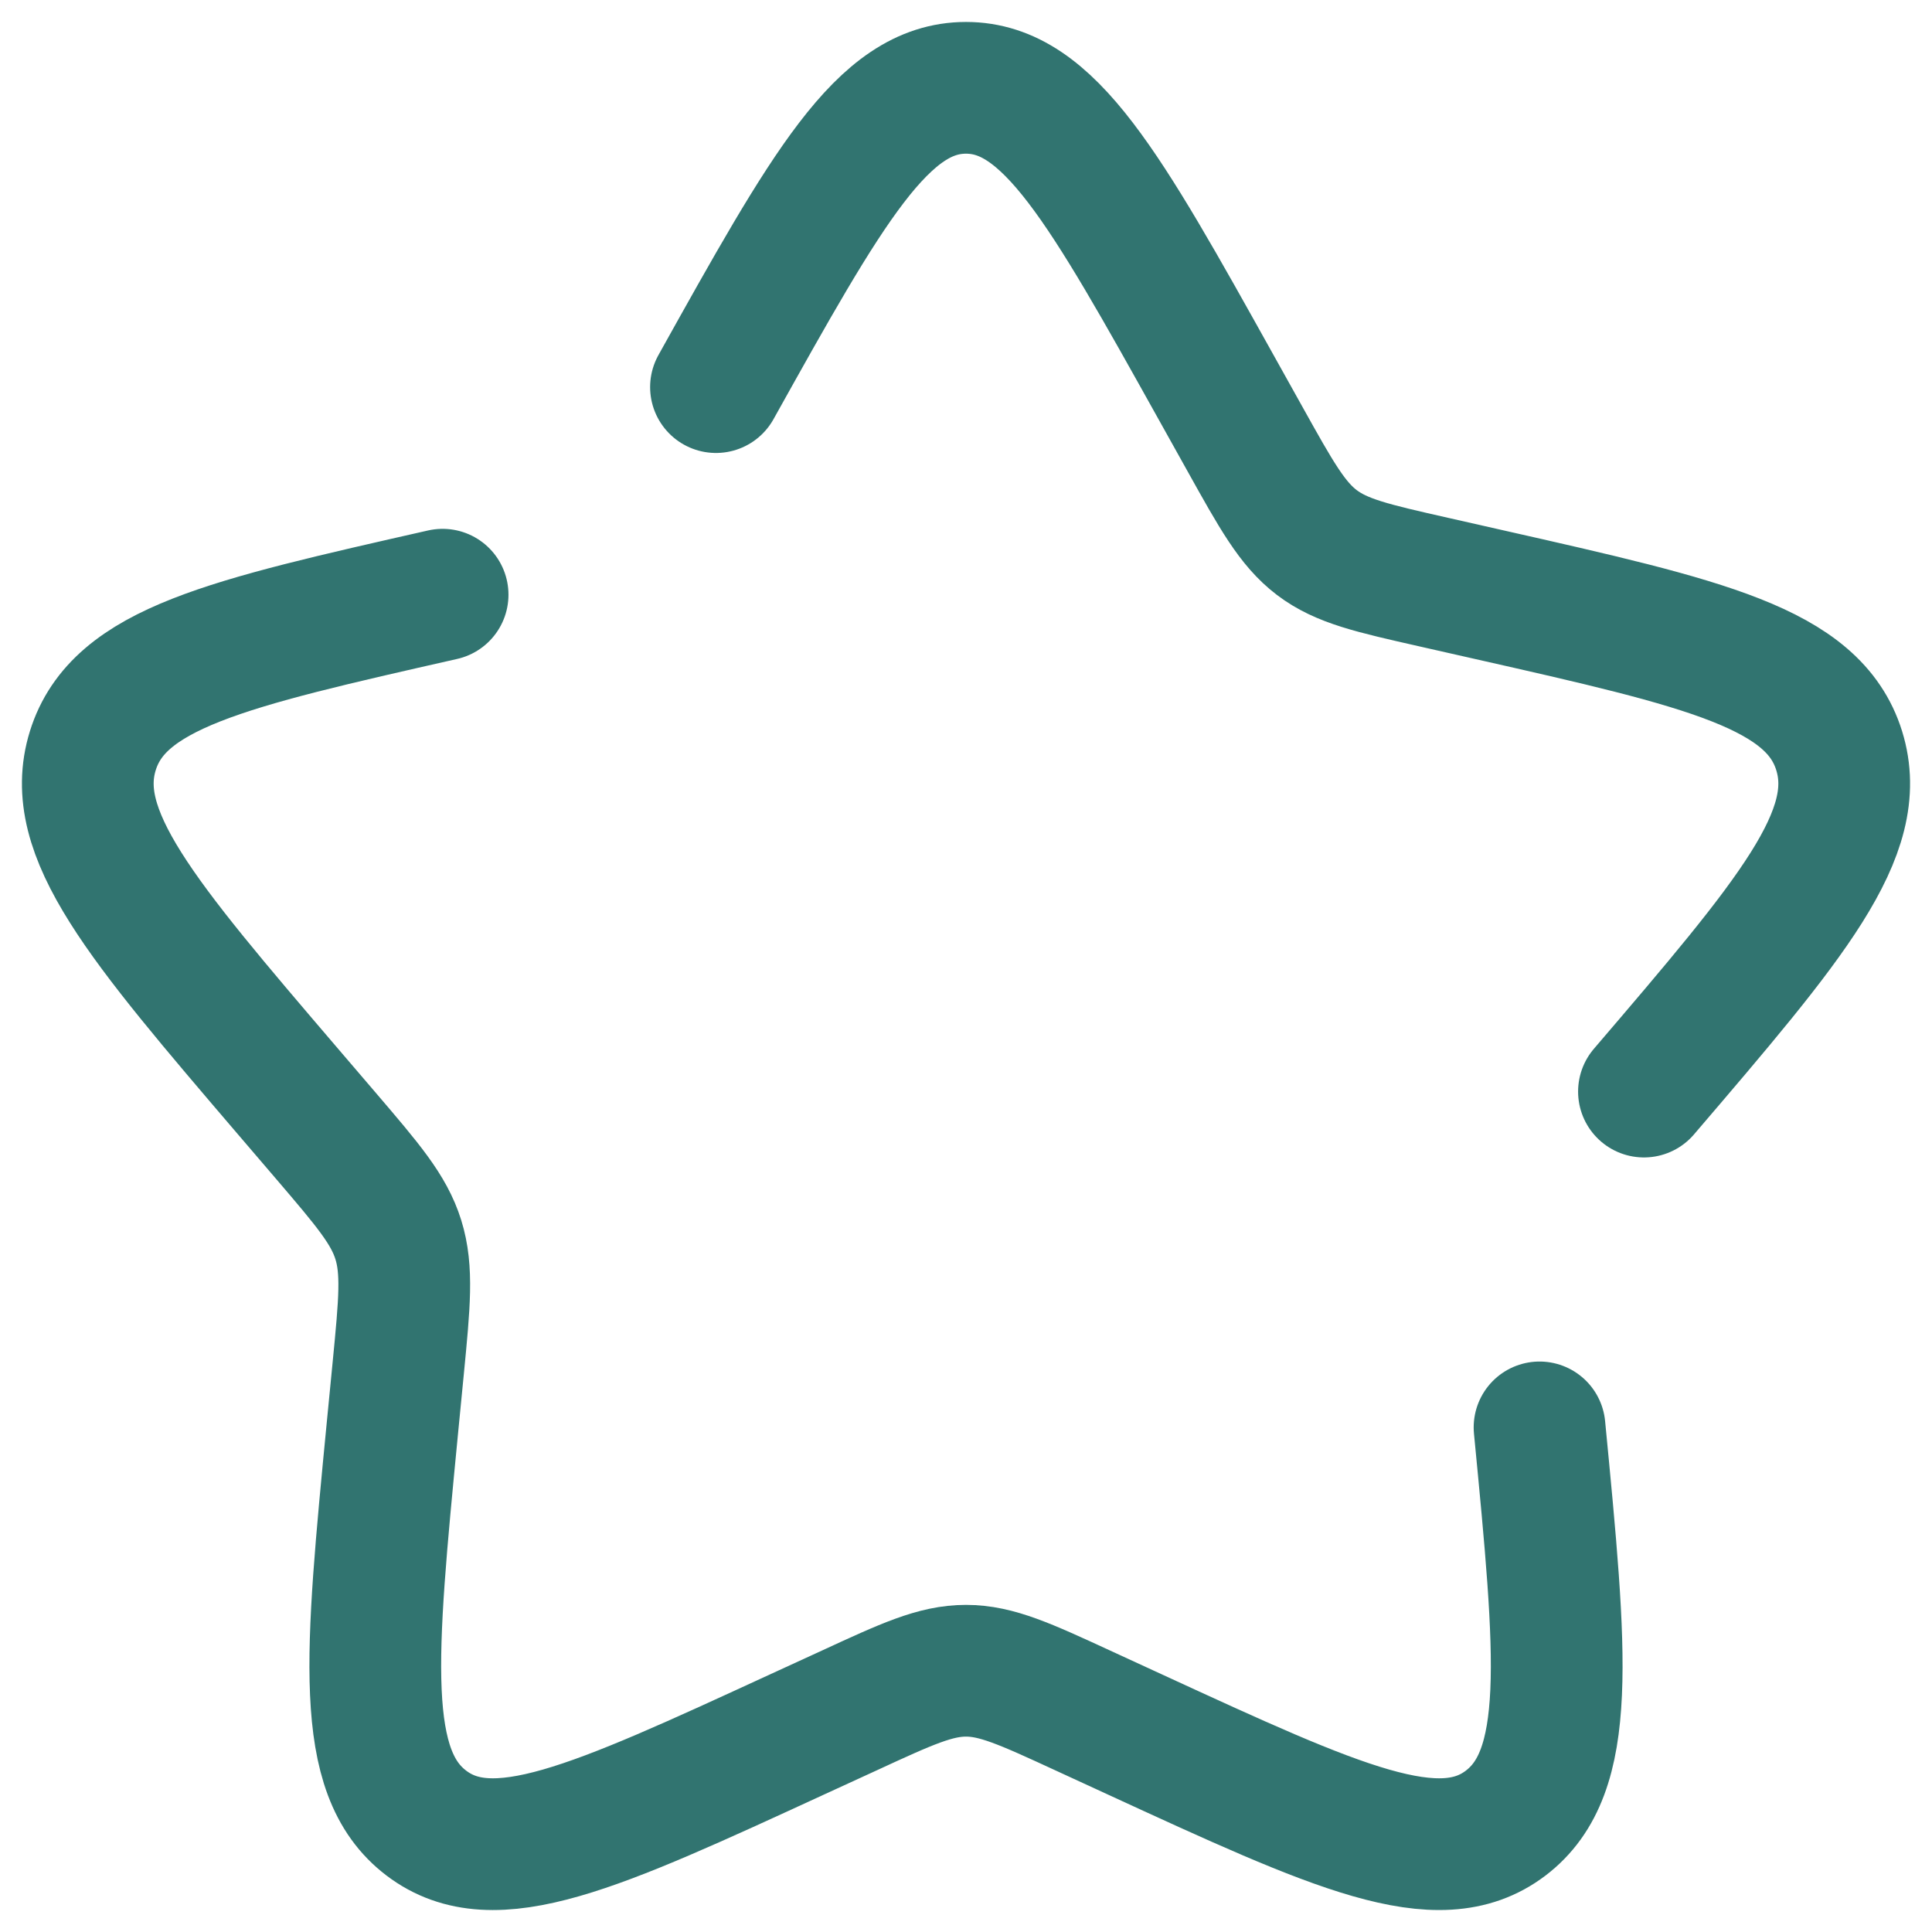 <svg width="22" height="22" viewBox="0 0 22 22" fill="none" xmlns="http://www.w3.org/2000/svg">
<path d="M5.04 6.772C2.58 7.329 1.35 7.607 1.057 8.548C0.765 9.488 1.603 10.469 3.28 12.43L3.714 12.937C4.19 13.494 4.429 13.773 4.536 14.117C4.643 14.462 4.607 14.834 4.535 15.577L4.469 16.254C4.216 18.871 4.089 20.179 4.855 20.76C5.621 21.342 6.773 20.811 9.075 19.751L9.672 19.477C10.326 19.175 10.653 19.025 11 19.025C11.347 19.025 11.674 19.175 12.329 19.477L12.924 19.751C15.227 20.811 16.379 21.341 17.144 20.761C17.911 20.179 17.784 18.871 17.531 16.254M18.72 12.43C20.397 10.47 21.235 9.489 20.943 8.548C20.65 7.607 19.42 7.328 16.96 6.772L16.324 6.628C15.625 6.47 15.276 6.391 14.995 6.178C14.715 5.965 14.535 5.642 14.175 4.996L13.847 4.408C12.58 2.136 11.947 1 11 1C10.053 1 9.42 2.136 8.153 4.408" stroke="#317470" stroke-width="1.5" stroke-linecap="round"/>
</svg>
